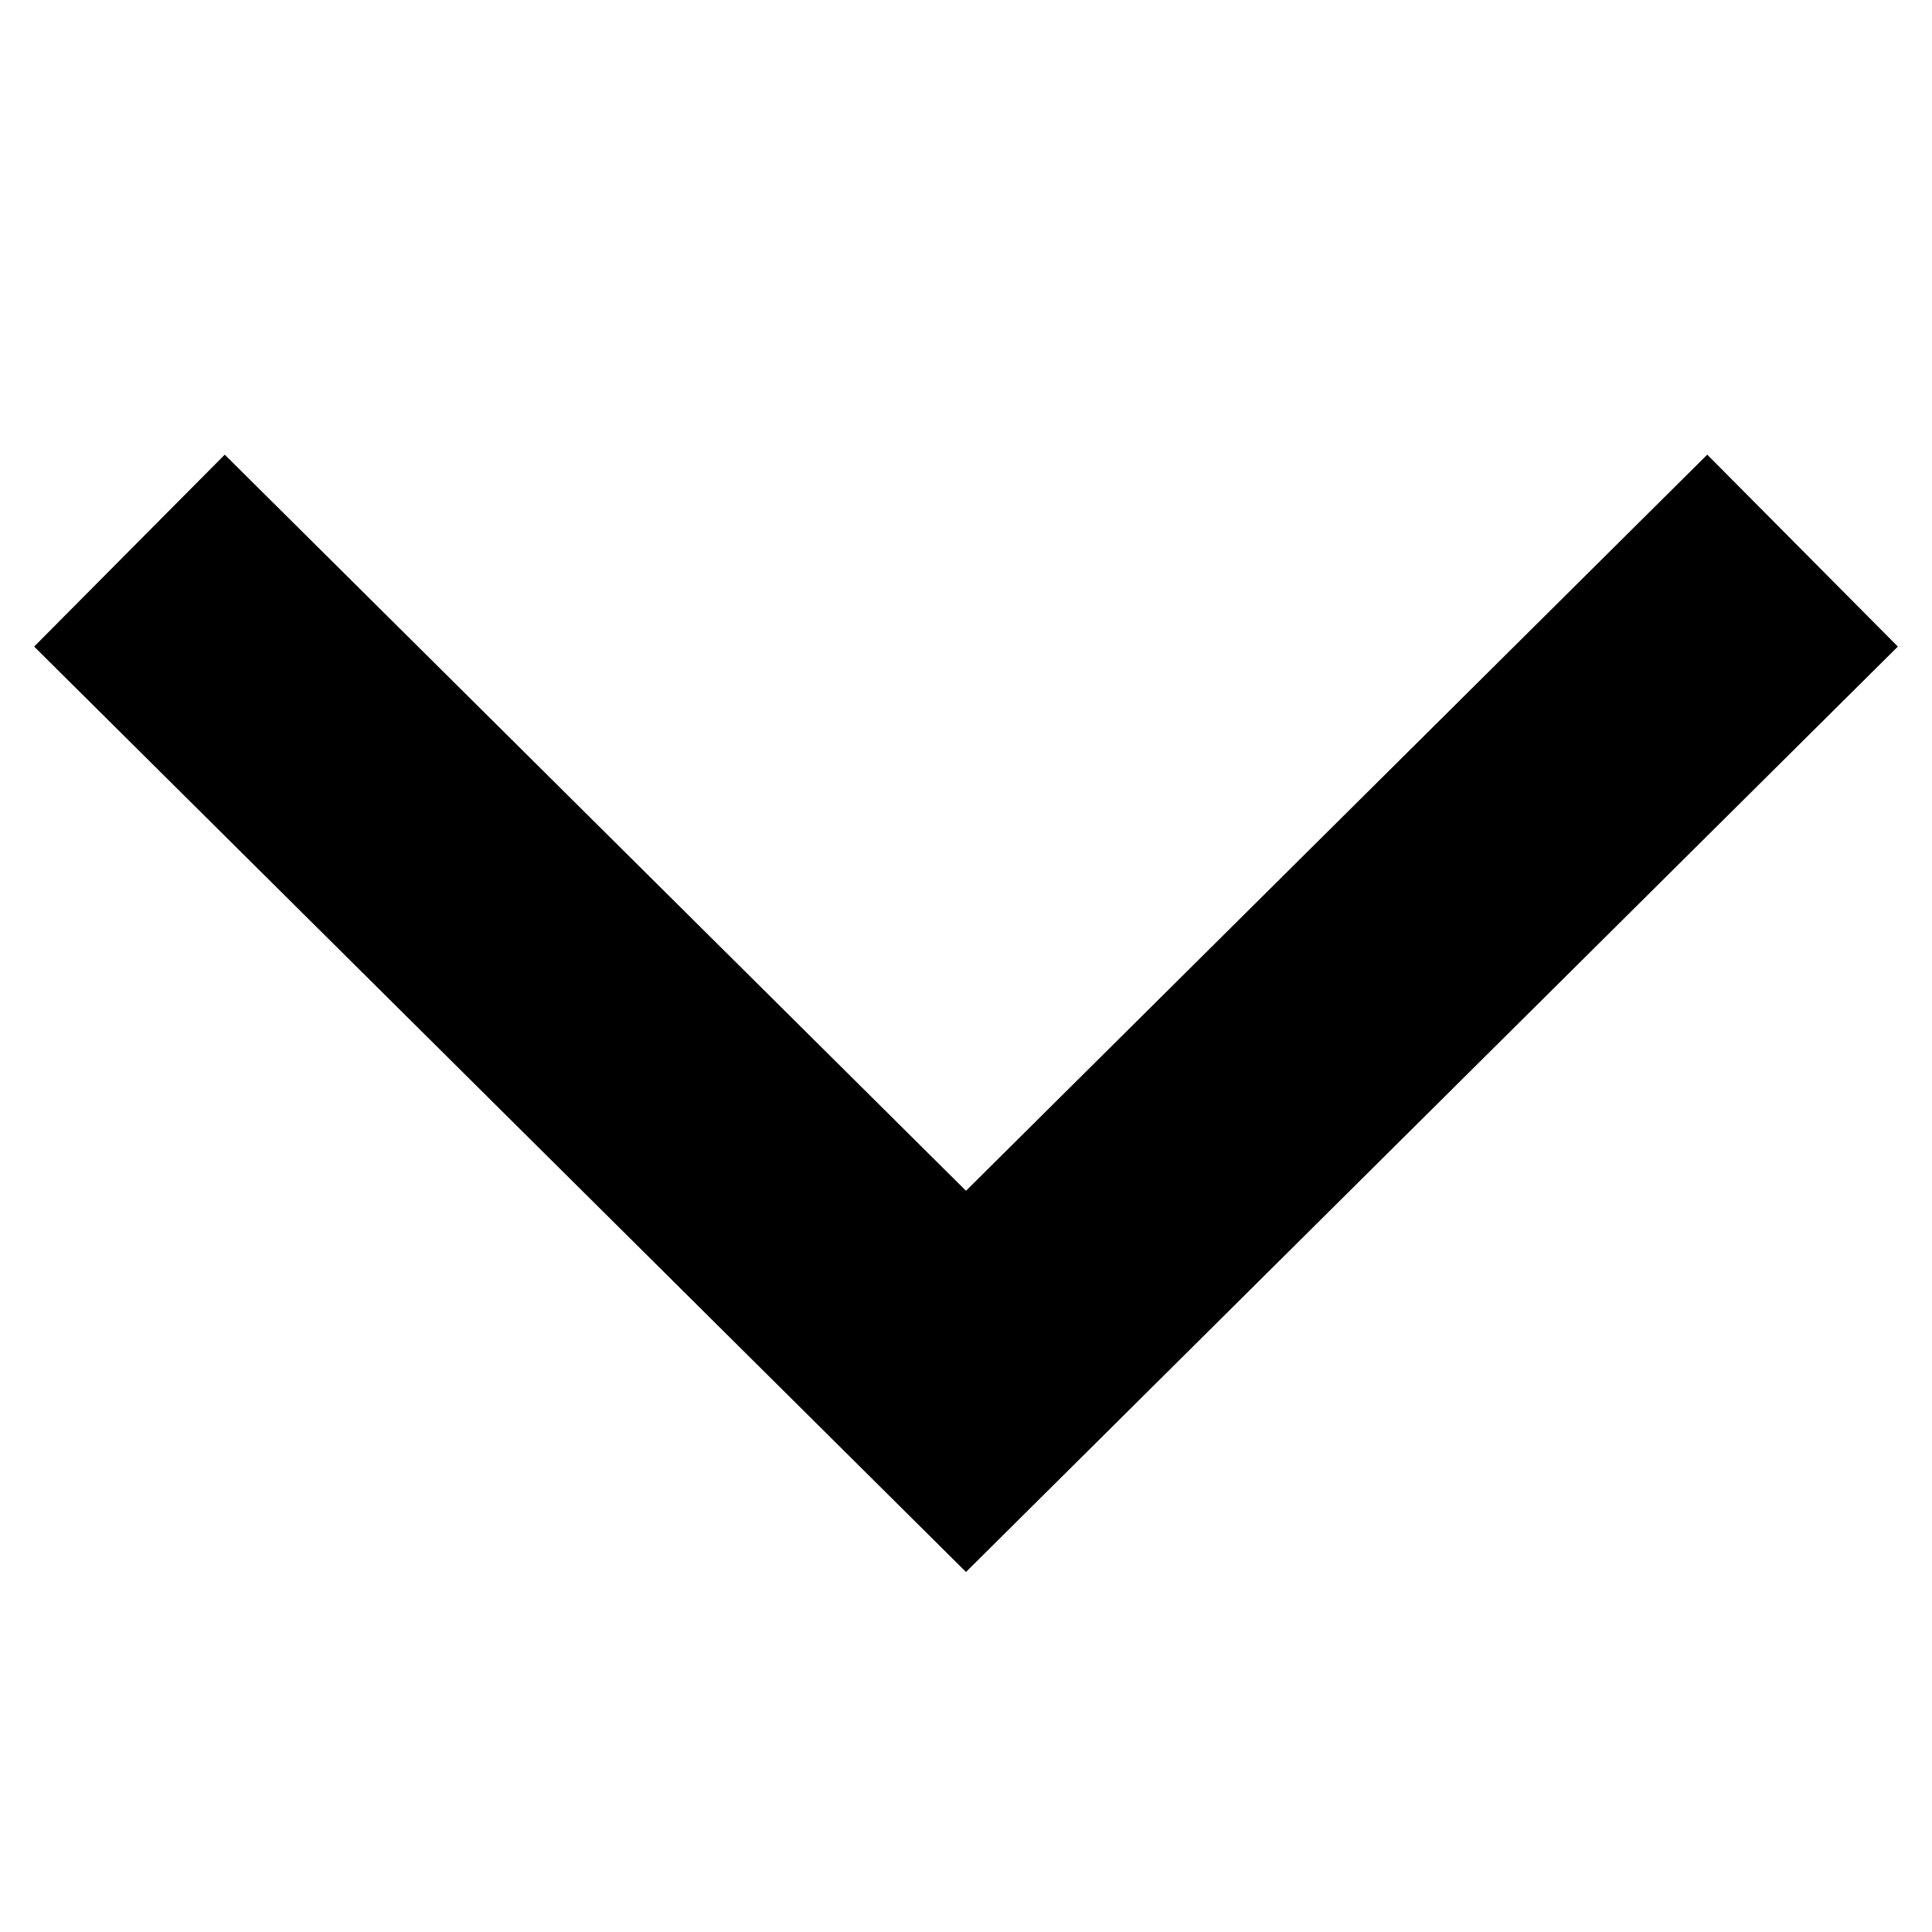 <?xml version="1.0" encoding="utf-8"?>
<!-- Generator: Adobe Illustrator 22.0.1, SVG Export Plug-In . SVG Version: 6.00 Build 0)  -->
<svg version="1.1" id="Ebene_1" xmlns="http://www.w3.org/2000/svg" xmlns:xlink="http://www.w3.org/1999/xlink" x="0px" y="0px"
	 viewBox="0 0 100 100" style="enable-background:new 0 0 100 100;" xml:space="preserve">
<style type="text/css">
	.st0{fill:none;stroke:#000000;stroke-width:7;stroke-miterlimit:10;}
	.st1{fill:none;stroke:#000000;stroke-width:7;stroke-linecap:round;stroke-linejoin:round;stroke-miterlimit:10;}
	.st2{fill:none;stroke:#000000;stroke-width:7;stroke-linejoin:round;stroke-miterlimit:10;}
	.st3{fill:#0055FF;}
	.st4{fill:#D0DADA;}
	.st5{fill:none;stroke:#000000;stroke-miterlimit:10;}
	.st6{fill:none;stroke:#000000;stroke-width:14;stroke-miterlimit:10;}
	.st7{fill:none;stroke:#000000;stroke-width:4;stroke-miterlimit:10;}
	.st8{fill:none;stroke:#FFFFFF;stroke-width:4;stroke-miterlimit:10;}
	.st9{fill:#FFFFFF;}
</style>
<polyline class="st6" points="6.7,28.5 50,71.5 93.3,28.5 "/>
</svg>
